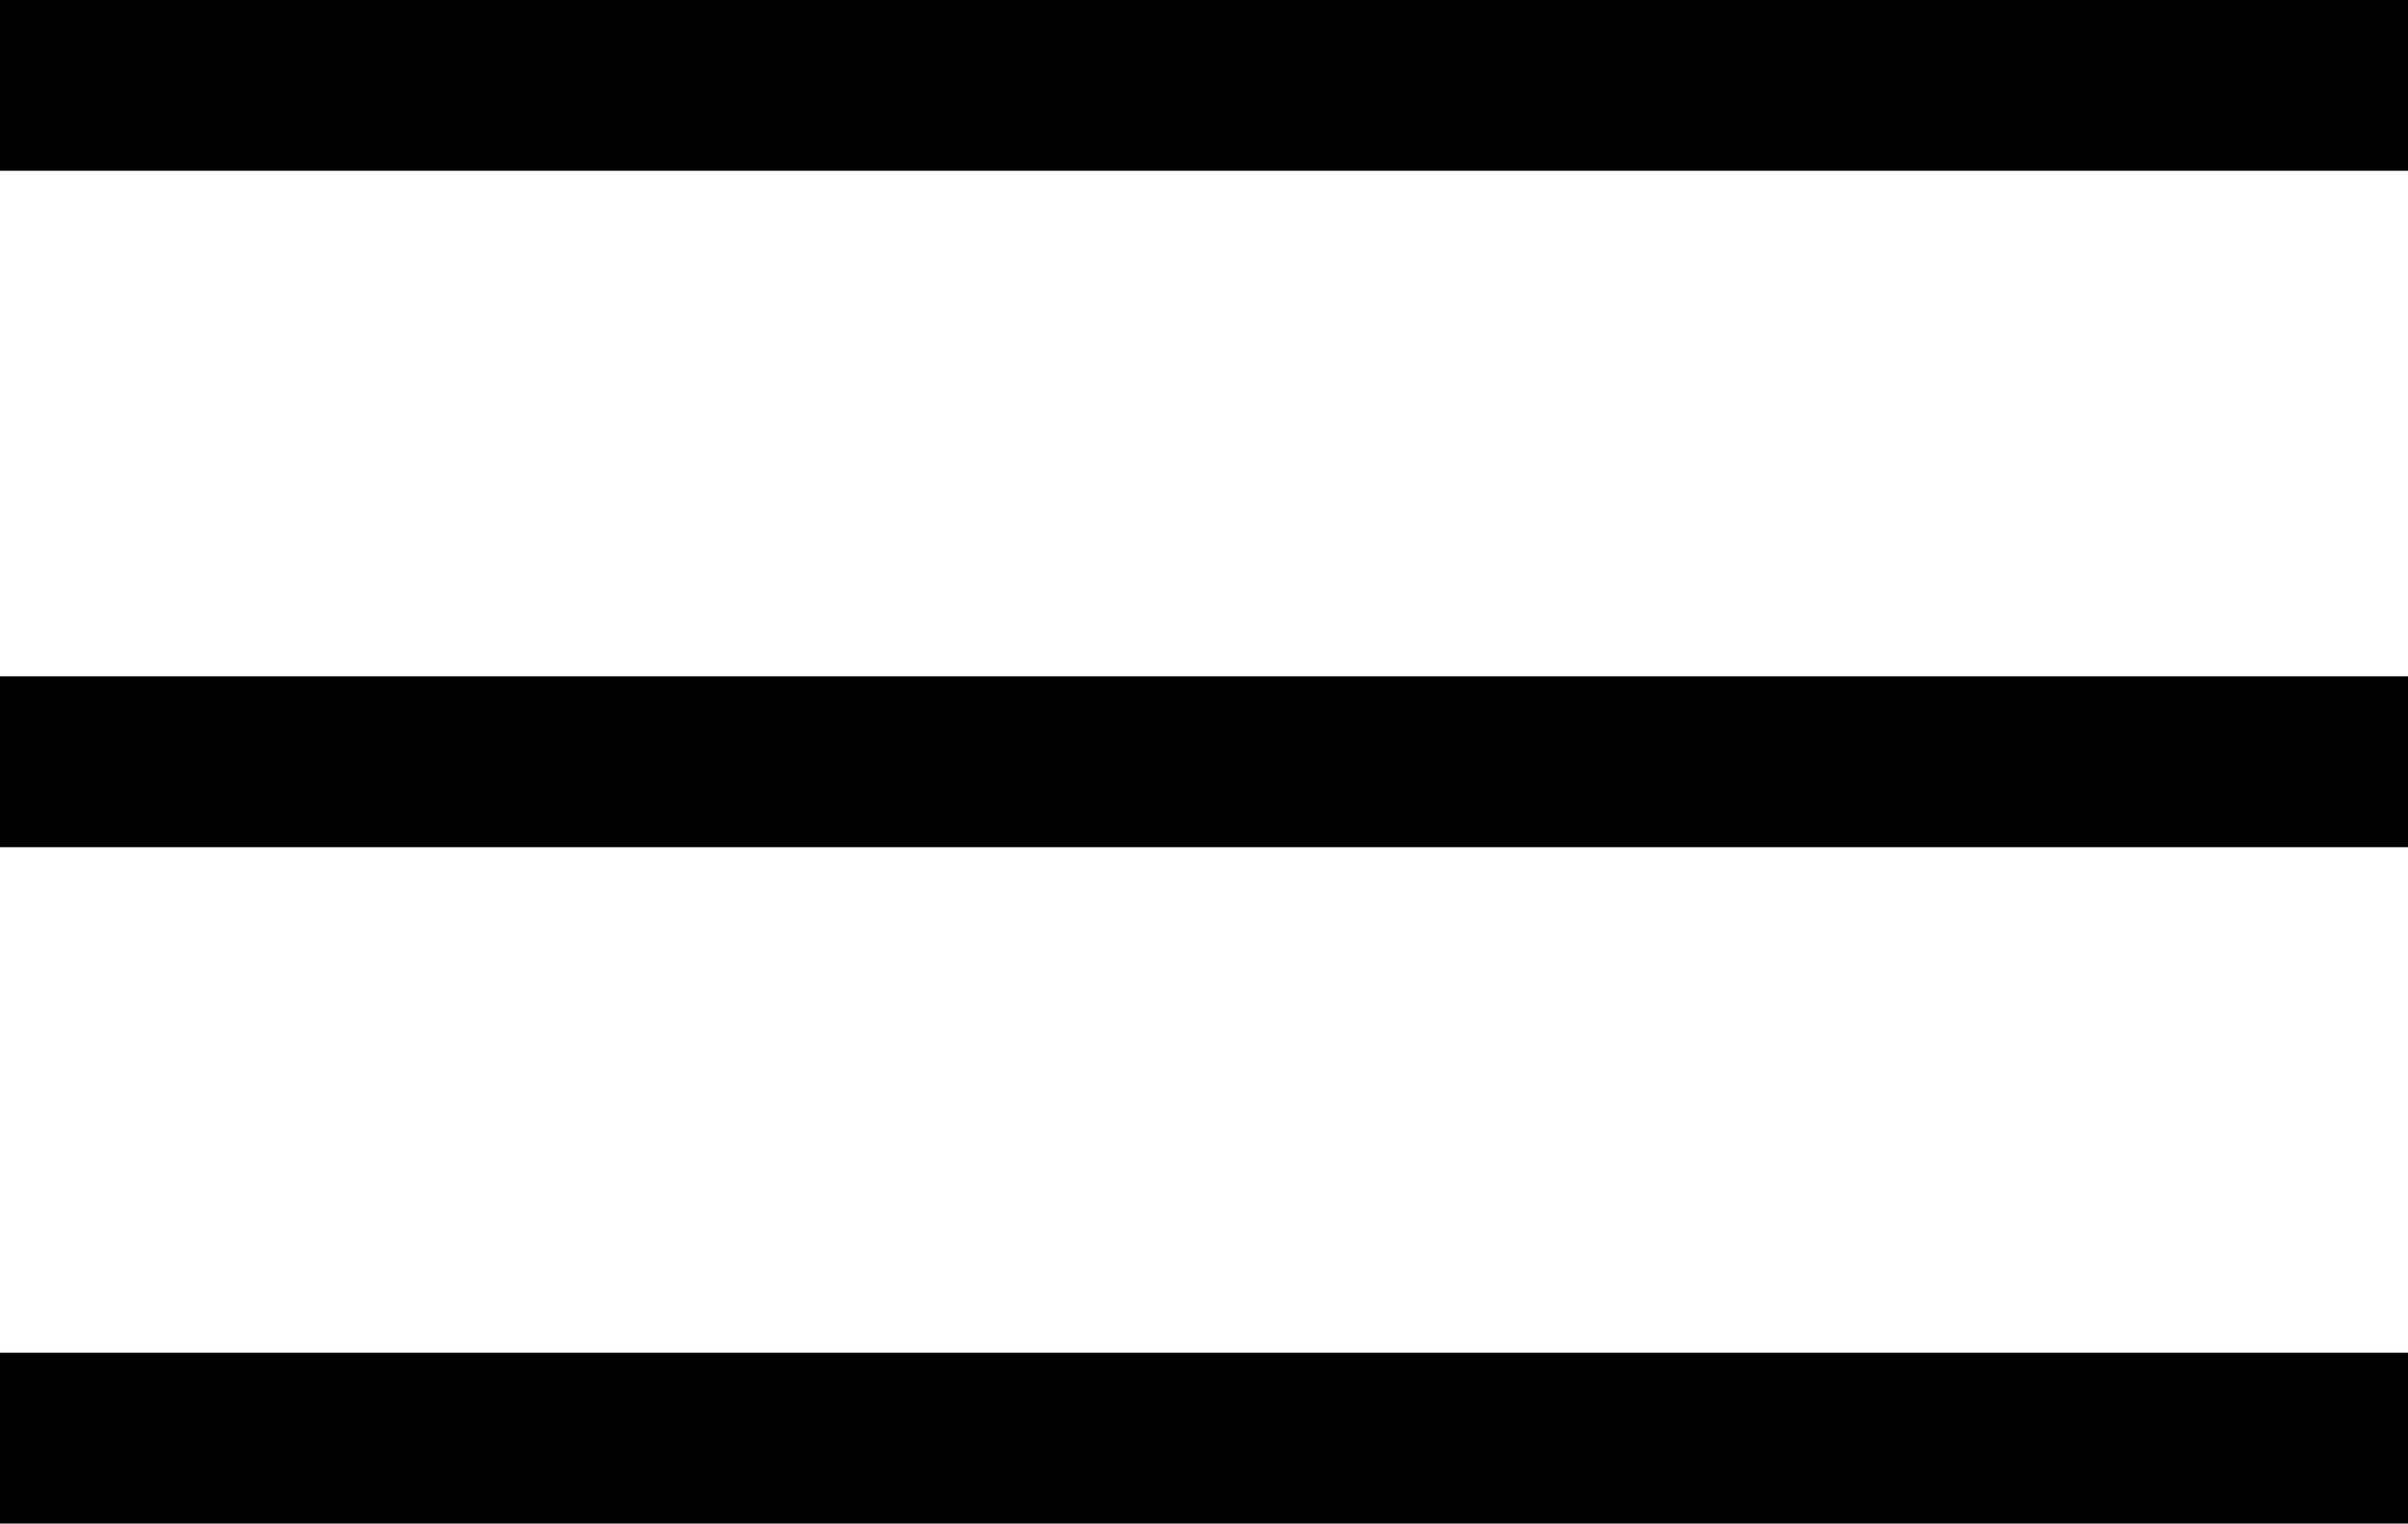 <svg xmlns="http://www.w3.org/2000/svg" xmlns:xlink="http://www.w3.org/1999/xlink" id="&#xB808;&#xC774;&#xC5B4;_1" x="0px" y="0px" viewBox="0 0 70.5 44.6" style="enable-background:new 0 0 70.5 44.6;" xml:space="preserve"><g>	<rect width="70.5" height="5"></rect>	<rect y="19.8" width="70.5" height="5"></rect>	<rect y="39.6" width="70.5" height="5"></rect></g></svg>